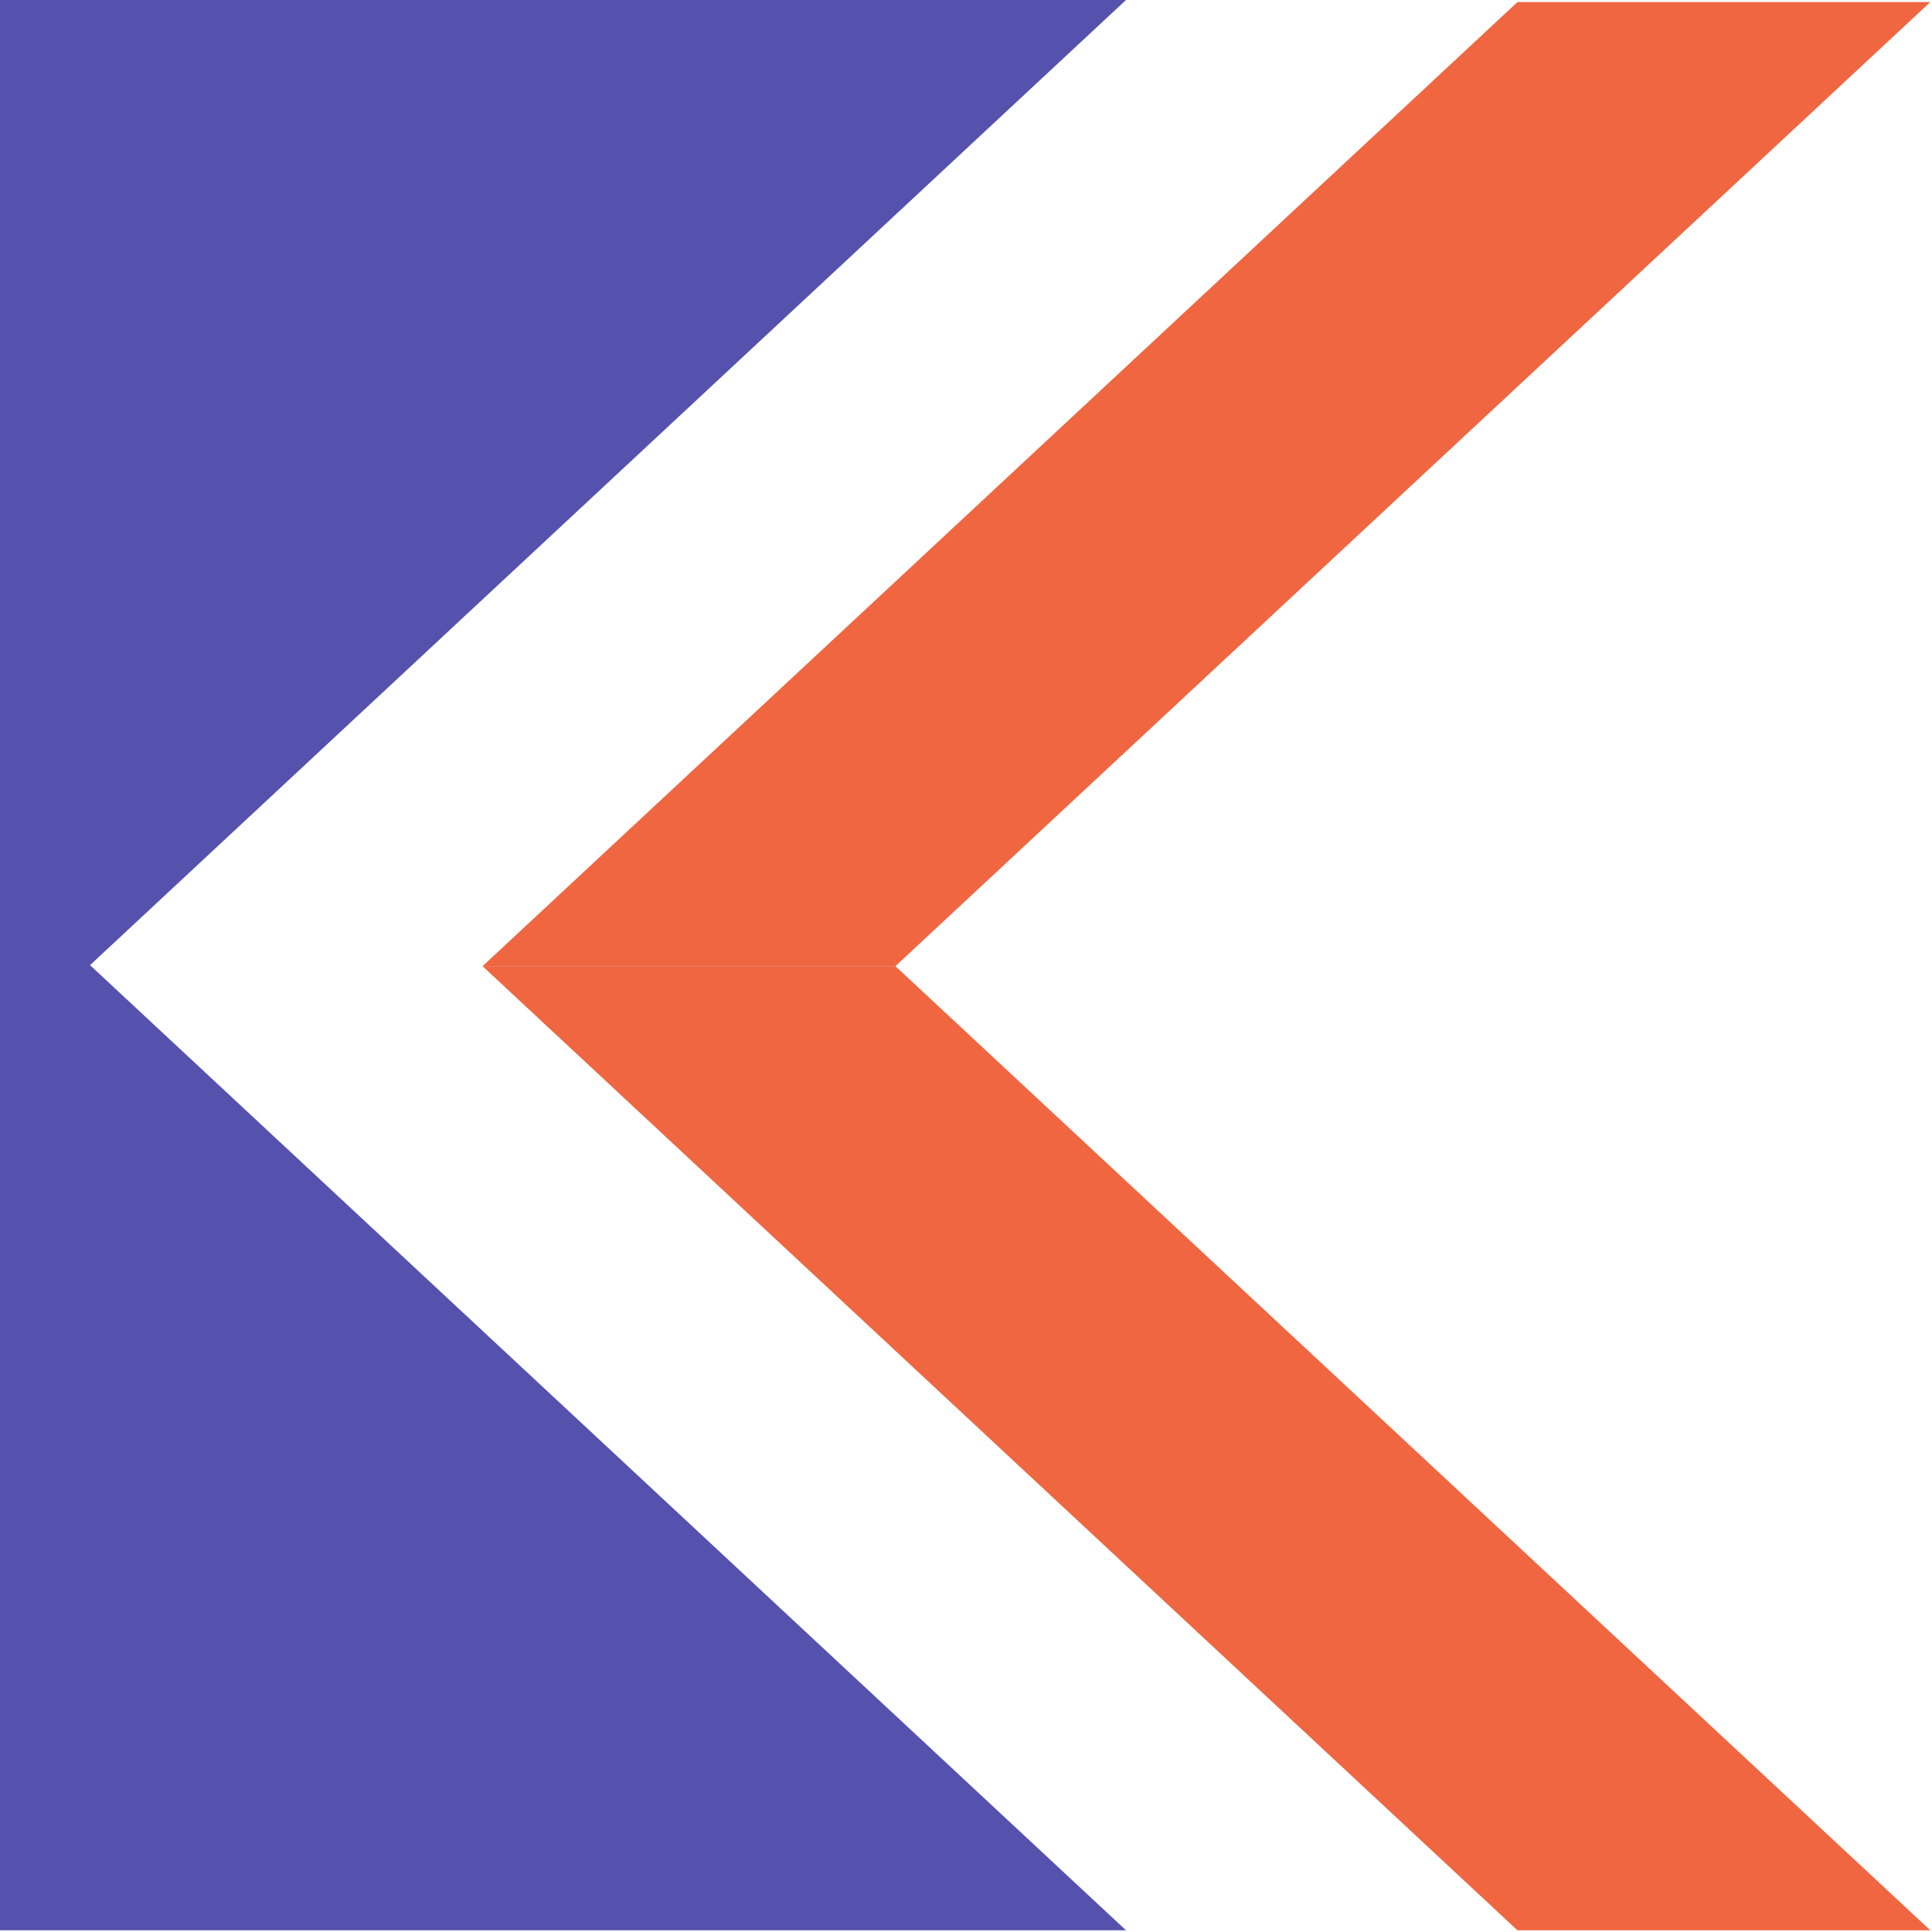<?xml version="1.0" encoding="UTF-8"?> <svg xmlns="http://www.w3.org/2000/svg" width="1026" height="1026" viewBox="0 0 1026 1026" fill="none"><path d="M475.52 513.095L1025.09 1025.09H805.849L256.268 513.095H475.52Z" fill="#EF6641"></path><path d="M475.52 513.095L1025.09 1.106H805.849L256.268 513.095H475.52Z" fill="#EF6641"></path><path d="M597.968 0H0V557.085L597.968 0Z" fill="#5552AE"></path><path d="M597.968 1025.09H0V467.998L597.968 1025.09Z" fill="#5552AE"></path></svg> 